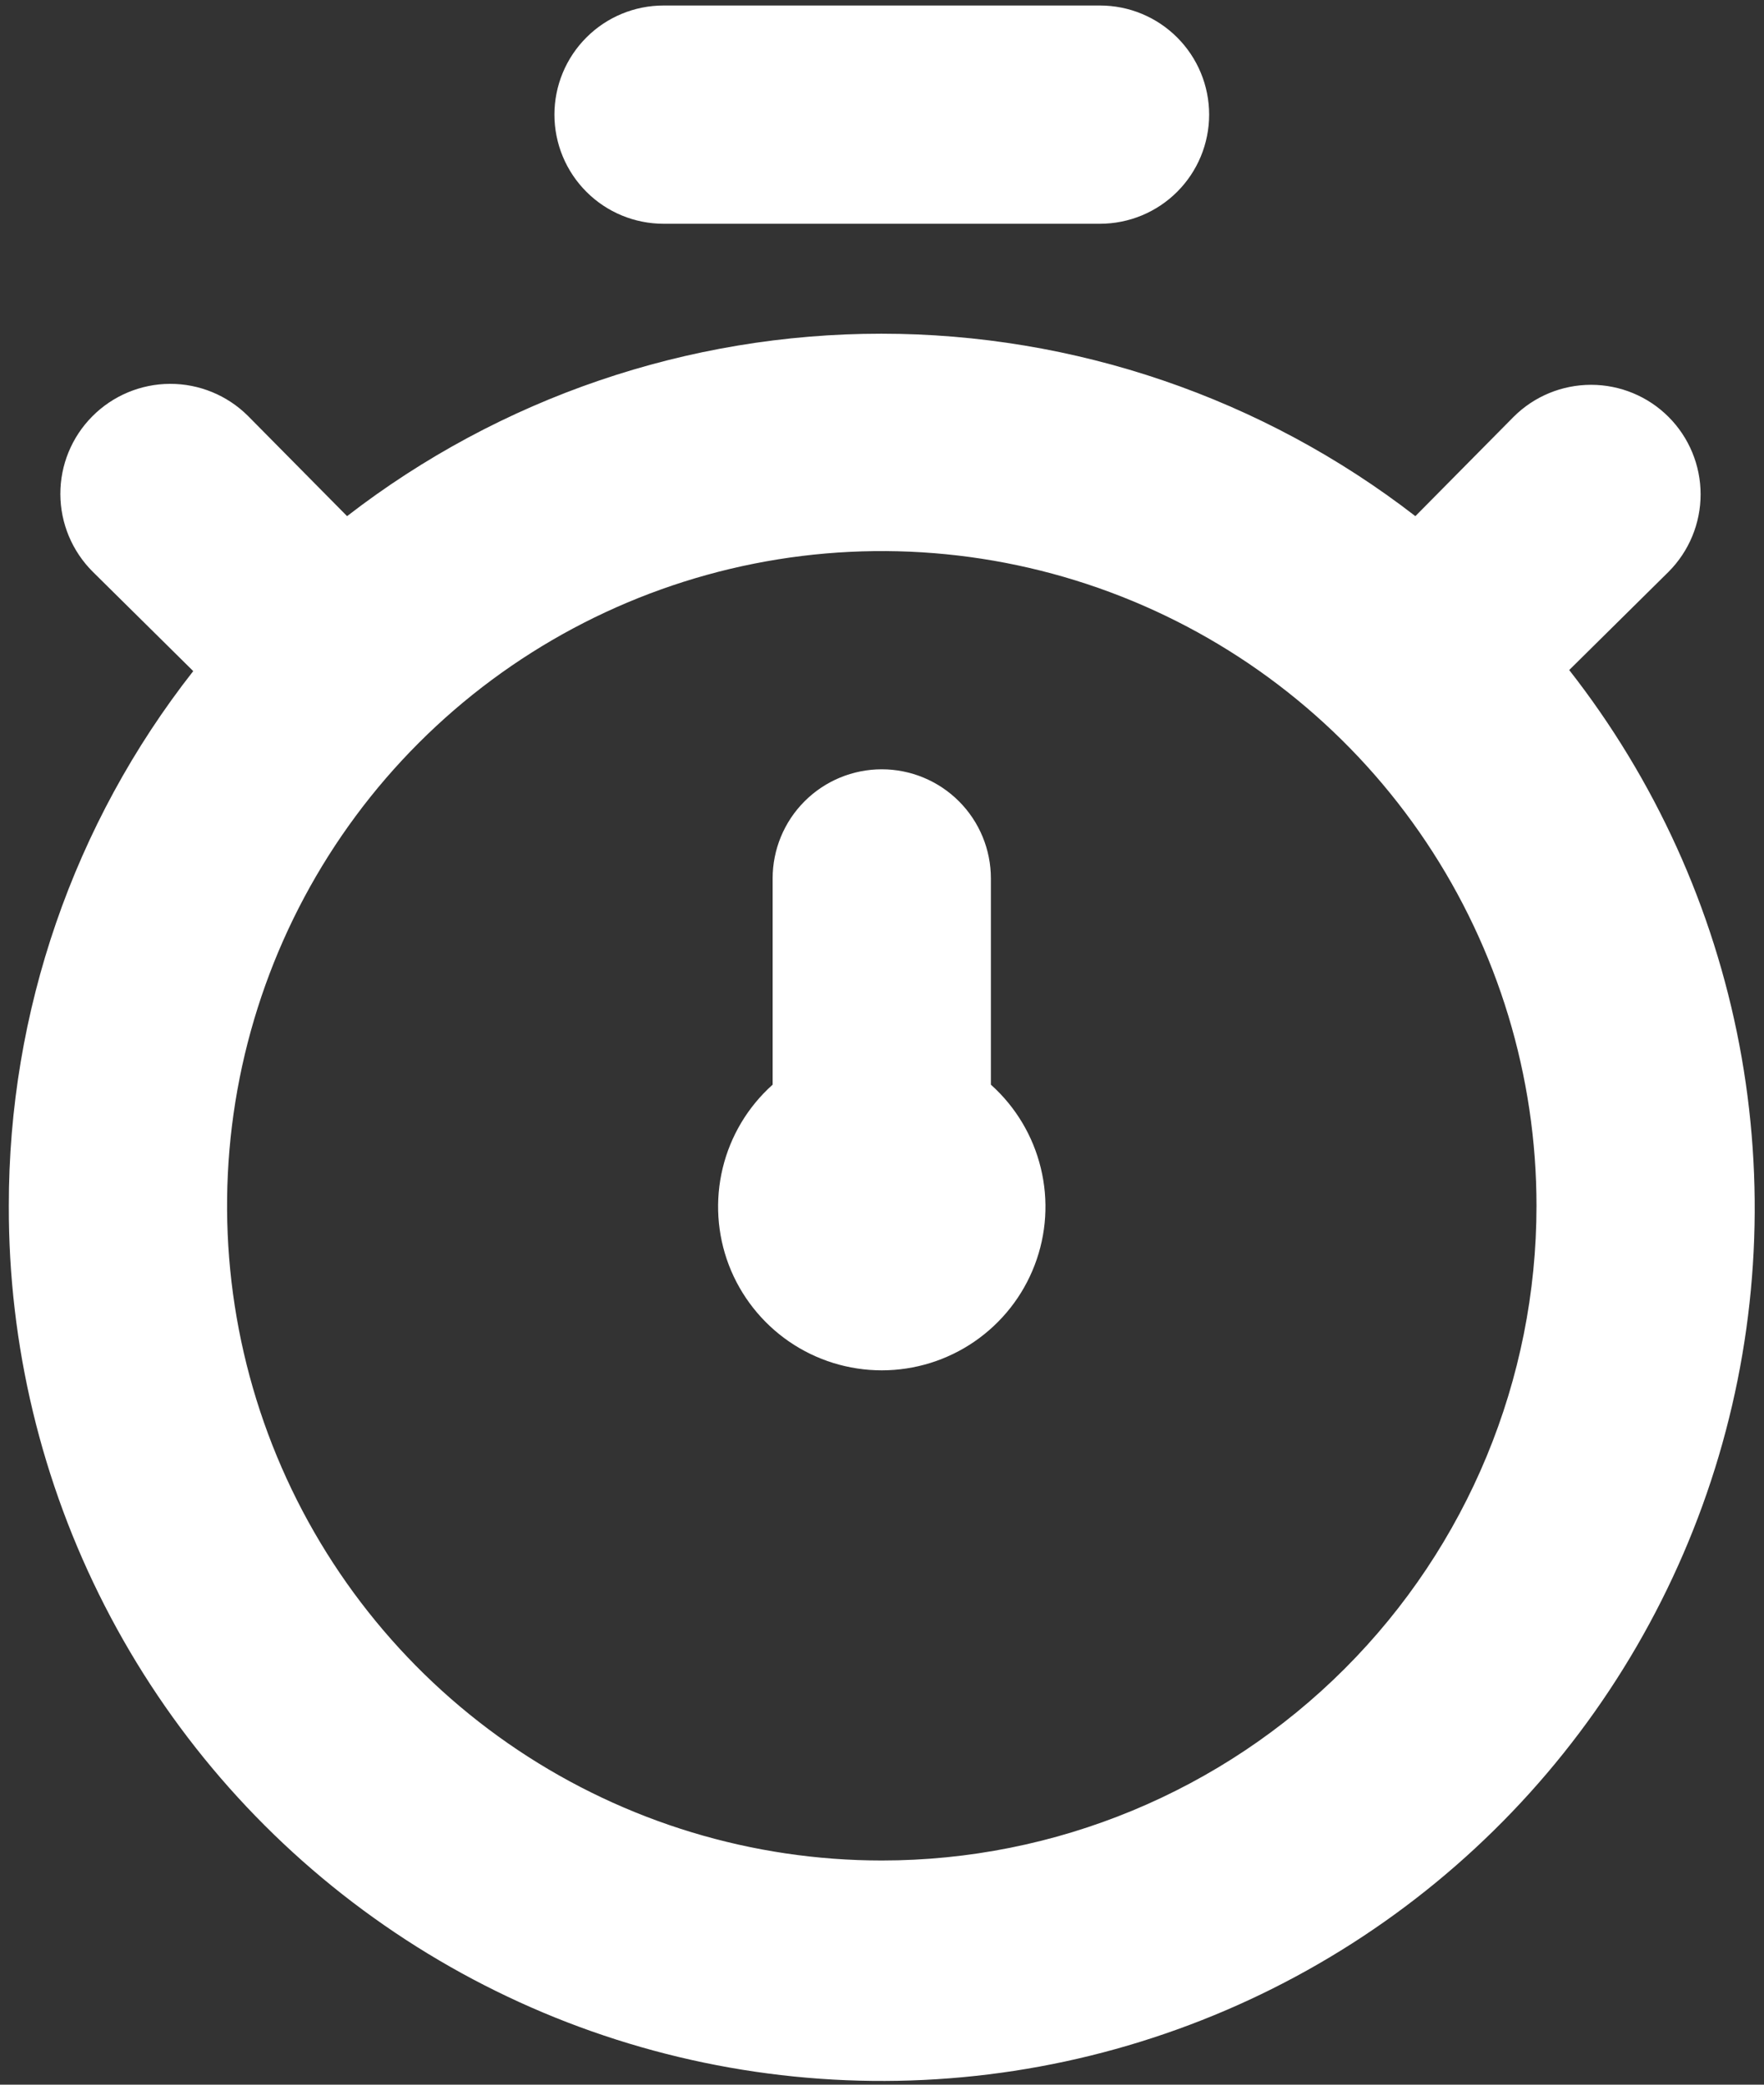 <svg xmlns="http://www.w3.org/2000/svg" fill="none" viewBox="0 0 33 39" height="39" width="33">
<rect x="0" y="0" width="33" height="39" fill="#333333" stroke="none"/>
<path fill="white" d="M29.356 12.535L31.214 10.698C31.598 10.313 31.814 9.792 31.814 9.248C31.814 8.705 31.598 8.183 31.214 7.799C30.829 7.414 30.308 7.199 29.765 7.199C29.221 7.199 28.7 7.414 28.315 7.799L26.478 9.656C23.617 7.443 20.102 6.243 16.486 6.243C12.869 6.243 9.354 7.443 6.493 9.656L4.636 7.778C4.249 7.394 3.725 7.179 3.179 7.181C2.634 7.183 2.111 7.402 1.727 7.789C1.342 8.176 1.127 8.7 1.129 9.245C1.131 9.791 1.35 10.313 1.737 10.698L3.615 12.555C1.376 15.408 0.161 18.931 0.165 22.558C0.158 25.161 0.774 27.729 1.962 30.046C3.149 32.363 4.873 34.363 6.99 35.878C9.107 37.394 11.555 38.381 14.132 38.758C16.708 39.135 19.337 38.891 21.799 38.045C24.262 37.2 26.486 35.778 28.287 33.898C30.089 32.018 31.414 29.734 32.154 27.238C32.893 24.742 33.025 22.105 32.539 19.547C32.052 16.989 30.961 14.585 29.356 12.535ZM16.496 34.806C14.073 34.806 11.705 34.087 9.691 32.742C7.677 31.396 6.107 29.483 5.18 27.245C4.253 25.007 4.011 22.544 4.483 20.168C4.956 17.792 6.122 15.61 7.835 13.897C9.548 12.184 11.73 11.018 14.106 10.545C16.482 10.072 18.945 10.315 21.183 11.242C23.421 12.169 25.334 13.739 26.68 15.753C28.026 17.767 28.744 20.135 28.744 22.558C28.744 25.806 27.453 28.921 25.156 31.218C22.86 33.515 19.744 34.806 16.496 34.806ZM12.413 4.186H20.578C21.12 4.186 21.639 3.971 22.022 3.588C22.405 3.205 22.62 2.686 22.62 2.144C22.62 1.603 22.405 1.084 22.022 0.701C21.639 0.318 21.12 0.103 20.578 0.103H12.413C11.872 0.103 11.352 0.318 10.97 0.701C10.587 1.084 10.372 1.603 10.372 2.144C10.372 2.686 10.587 3.205 10.97 3.588C11.352 3.971 11.872 4.186 12.413 4.186ZM18.537 16.434C18.537 15.892 18.322 15.373 17.939 14.99C17.556 14.607 17.037 14.392 16.496 14.392C15.954 14.392 15.435 14.607 15.052 14.99C14.669 15.373 14.454 15.892 14.454 16.434V20.292C13.992 20.705 13.666 21.249 13.52 21.852C13.374 22.455 13.414 23.087 13.635 23.667C13.857 24.246 14.249 24.744 14.759 25.096C15.27 25.448 15.876 25.636 16.496 25.636C17.116 25.636 17.721 25.448 18.232 25.096C18.743 24.744 19.135 24.246 19.356 23.667C19.578 23.087 19.618 22.455 19.471 21.852C19.325 21.249 18.999 20.705 18.537 20.292V16.434Z"></path>
</svg>

